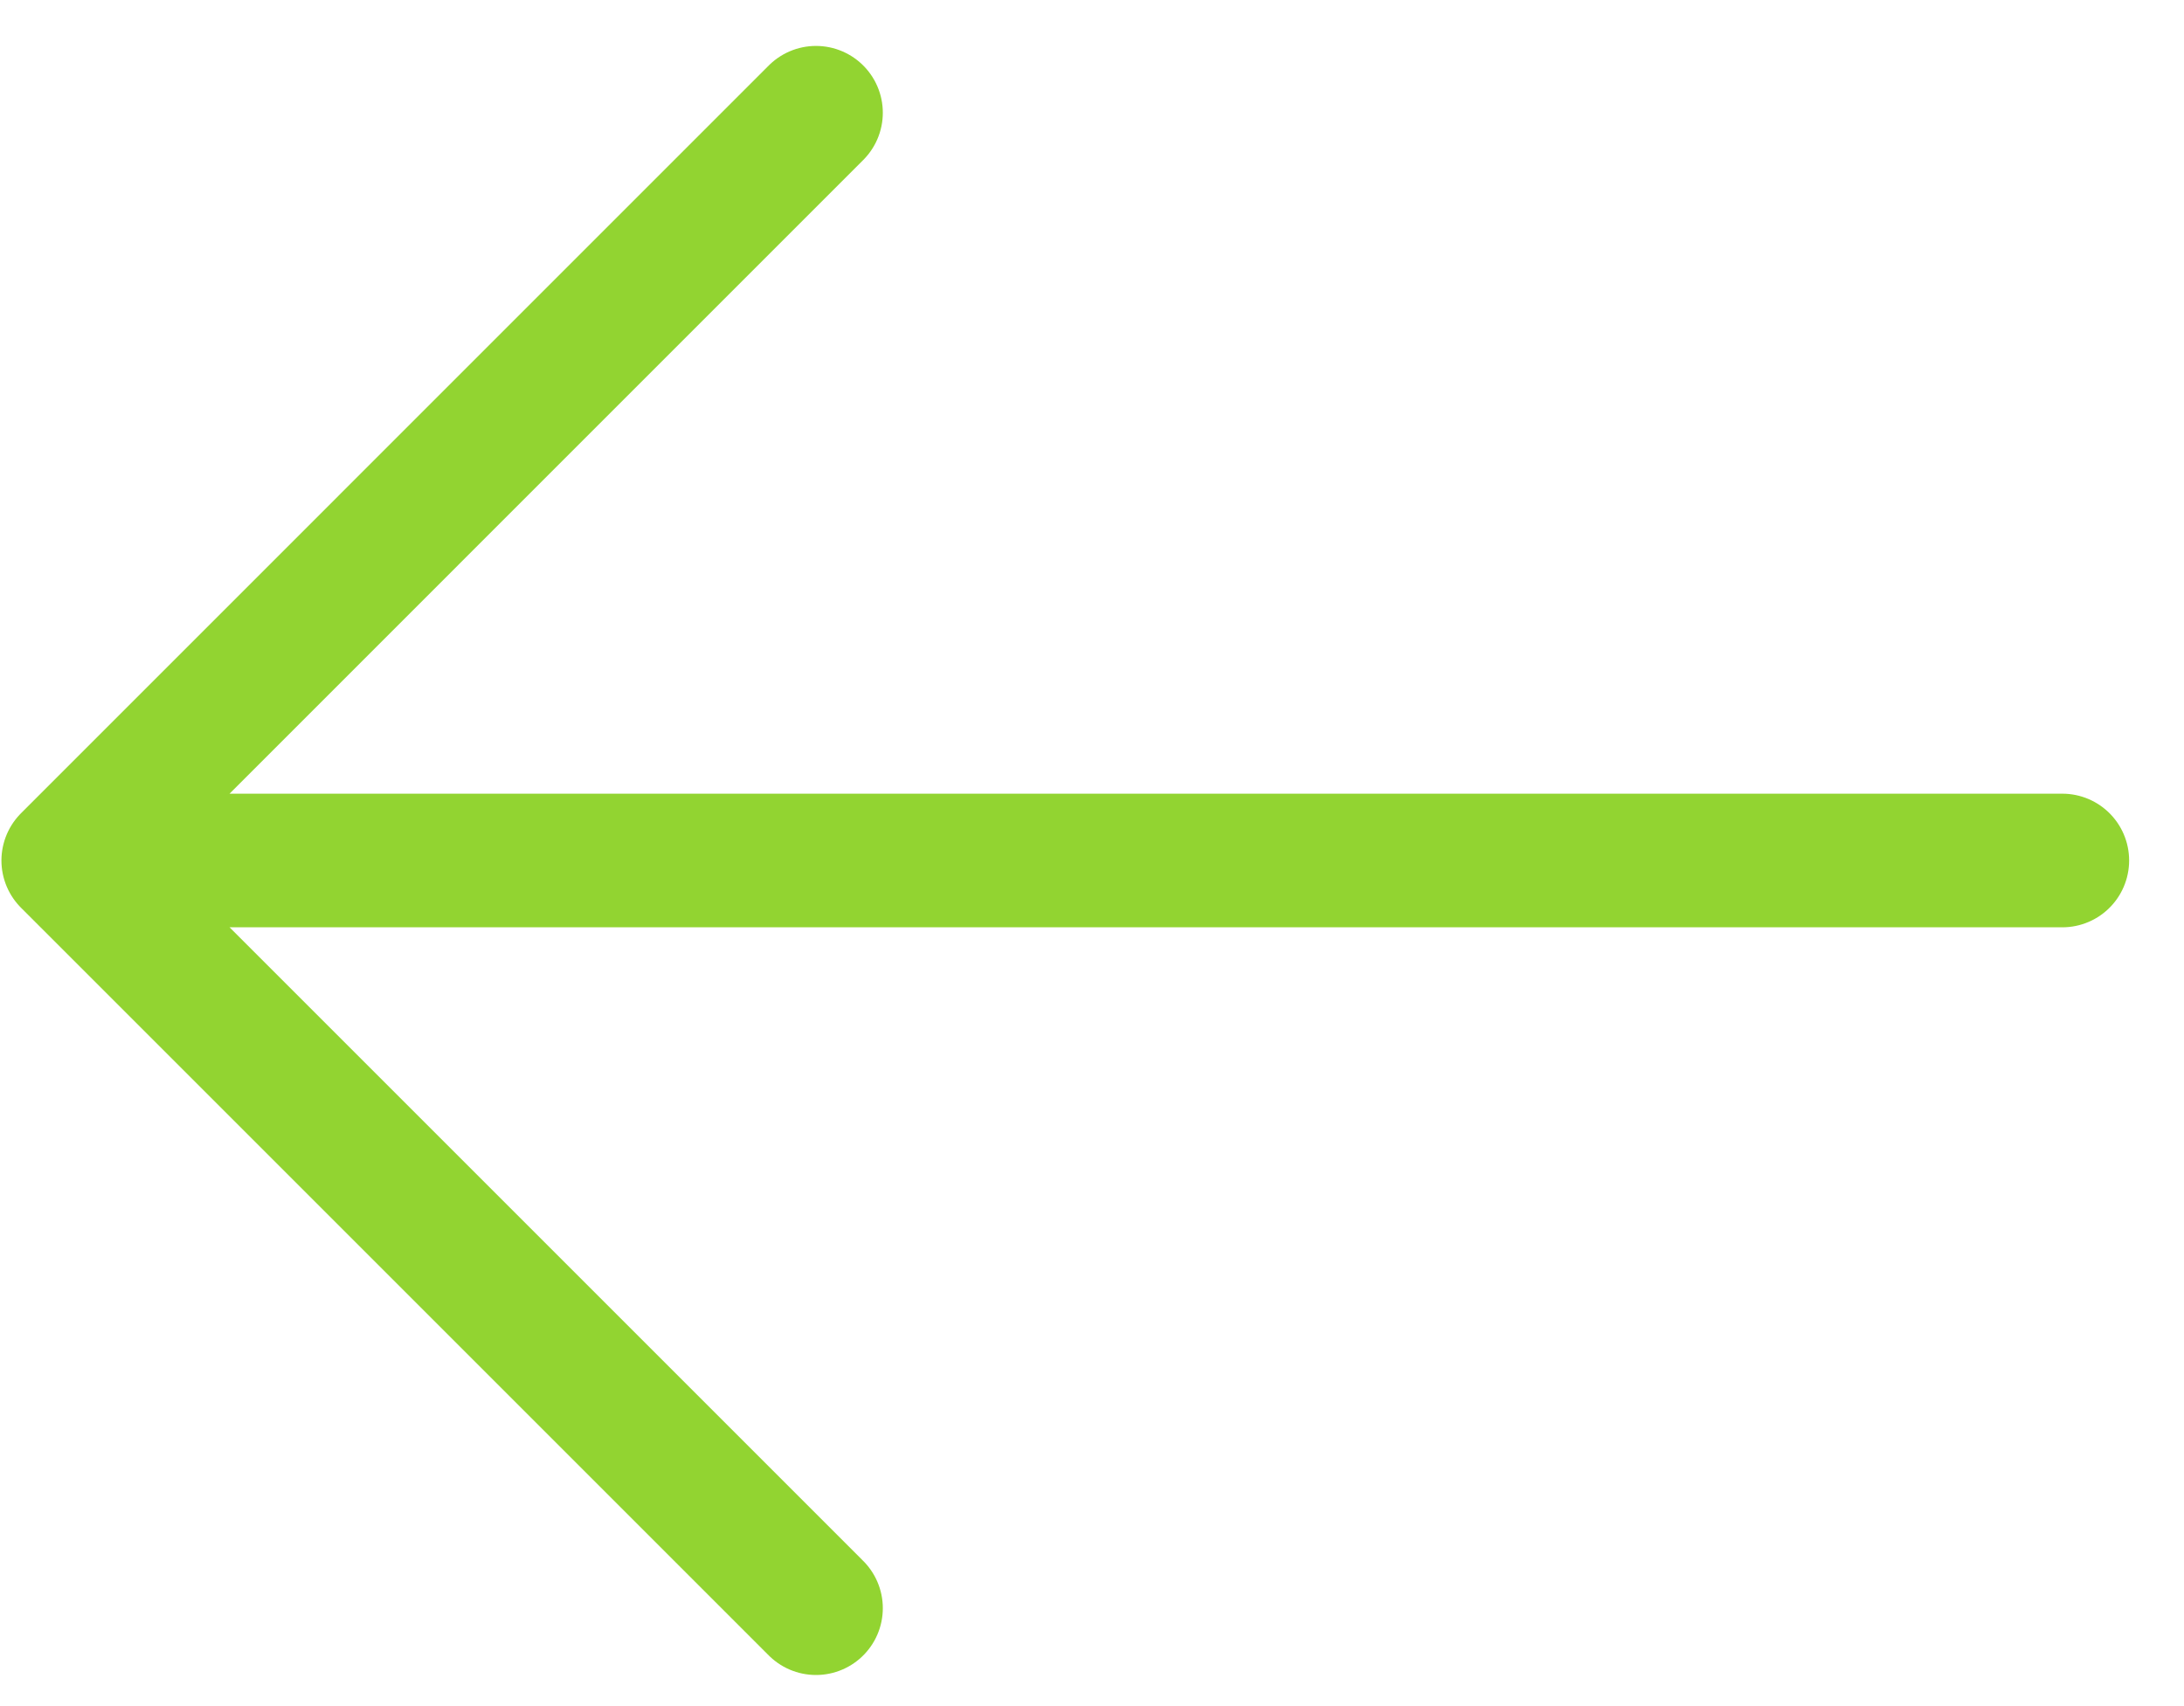 <svg width="32" height="25" viewBox="0 0 32 25" fill="none" xmlns="http://www.w3.org/2000/svg">
<path d="M30.217 12.609H1H30.217ZM1 12.609L11.956 1.652L1 12.609ZM1 12.609L11.956 23.565L1 12.609Z" fill="#92D431"/>
<path d="M30.217 12.609H1M1 12.609L11.956 1.652M1 12.609L11.956 23.565" stroke="#92D431" stroke-width="1.958" stroke-linecap="round" stroke-linejoin="round"/>
</svg>
